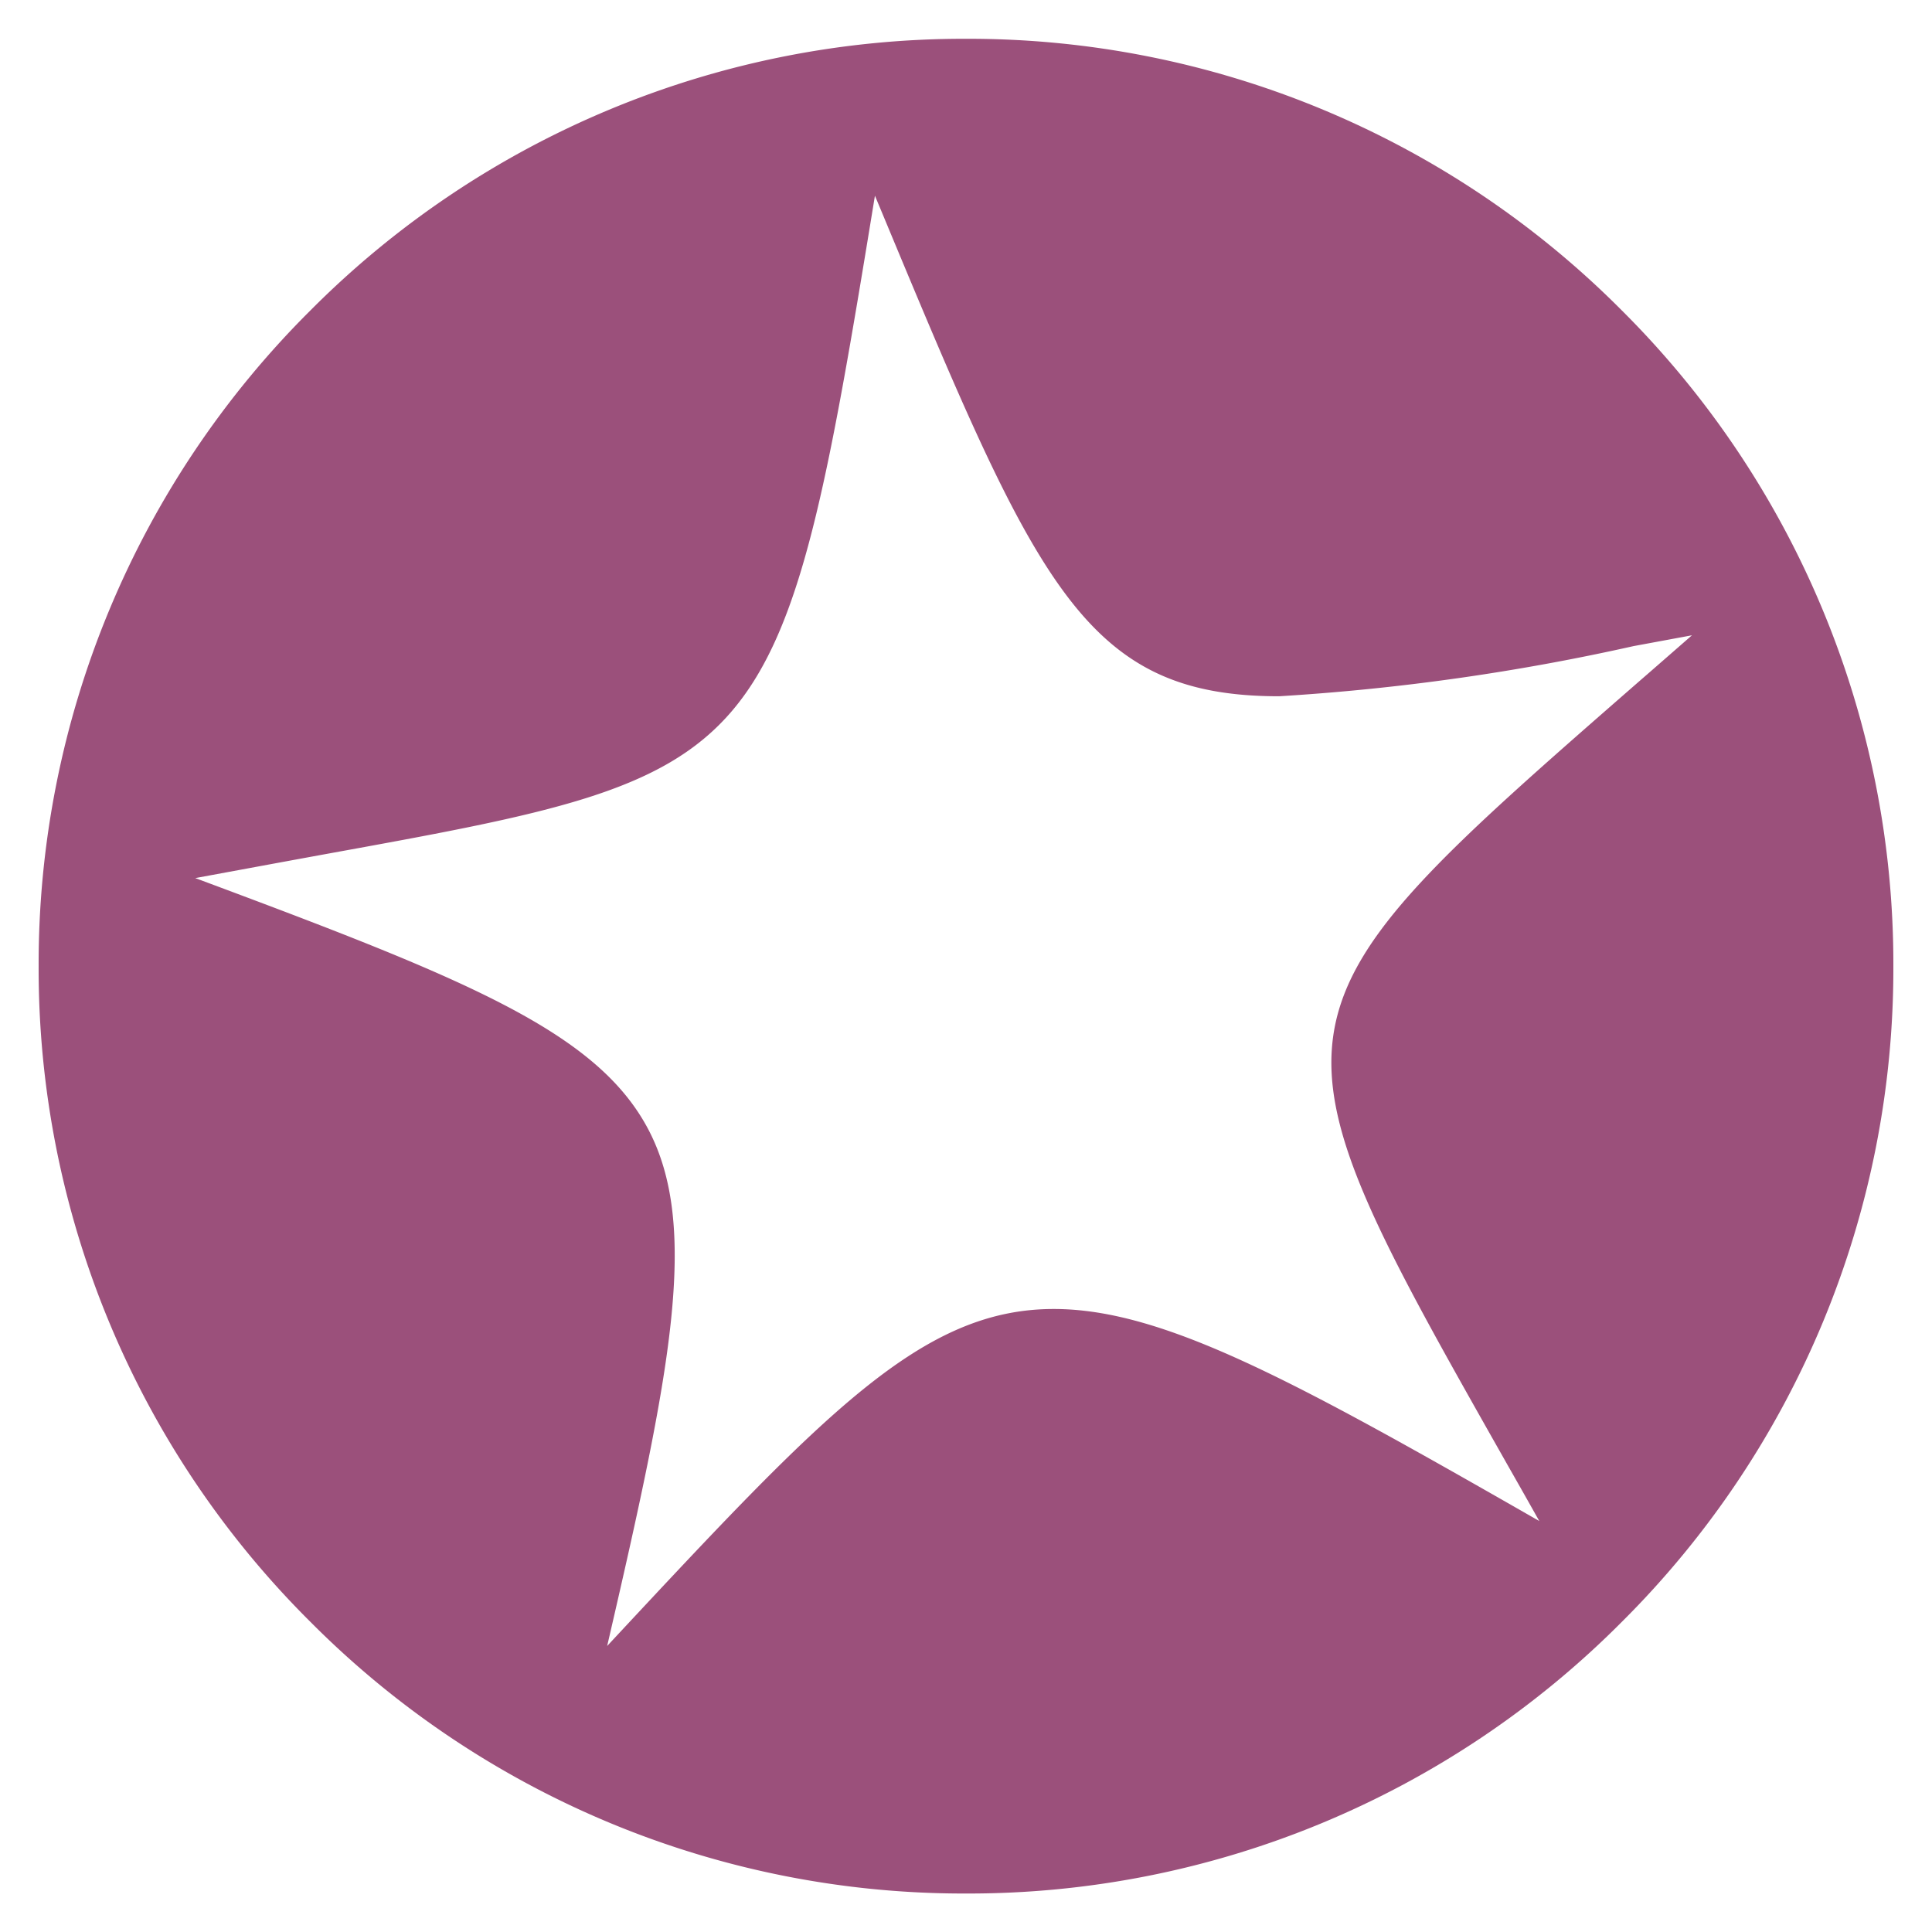 <svg xmlns="http://www.w3.org/2000/svg" width="25.001" height="25.002" viewBox="0 0 25.001 25.002">
  <path id="LadiesSTARS_Icon_Kreis" d="M15729.972-83.028a11.919,11.919,0,0,1-8.484-3.514,11.914,11.914,0,0,1-3.518-8.485,11.924,11.924,0,0,1,3.518-8.488,11.919,11.919,0,0,1,8.484-3.514,11.919,11.919,0,0,1,8.484,3.514,11.93,11.93,0,0,1,3.515,8.488,11.92,11.92,0,0,1-3.515,8.485A11.919,11.919,0,0,1,15729.972-83.028Zm-1.18-21.97h0c-1.216,7.45-1.327,7.47-7.123,8.522-.547.1-1.086.2-1.672.308,3.471,1.293,5.169,1.972,5.848,3.225.691,1.275.3,3.179-.518,6.712l.038-.041c2.765-2.966,4.027-4.32,5.741-4.32,1.426,0,3.135.941,6.283,2.744-.147-.262-.29-.514-.413-.73-3.277-5.786-3.277-5.786,1.71-10.14l.121-.105c.18-.157.366-.319.558-.487l-.761.141a29.015,29.015,0,0,1-4.582.648c-2.533,0-3.141-1.458-5.152-6.291l-.078-.187Z" transform="translate(-15717.47 107.531)" fill="#9b507b" stroke="rgba(0,0,0,0)" stroke-width="1"/>
</svg>
